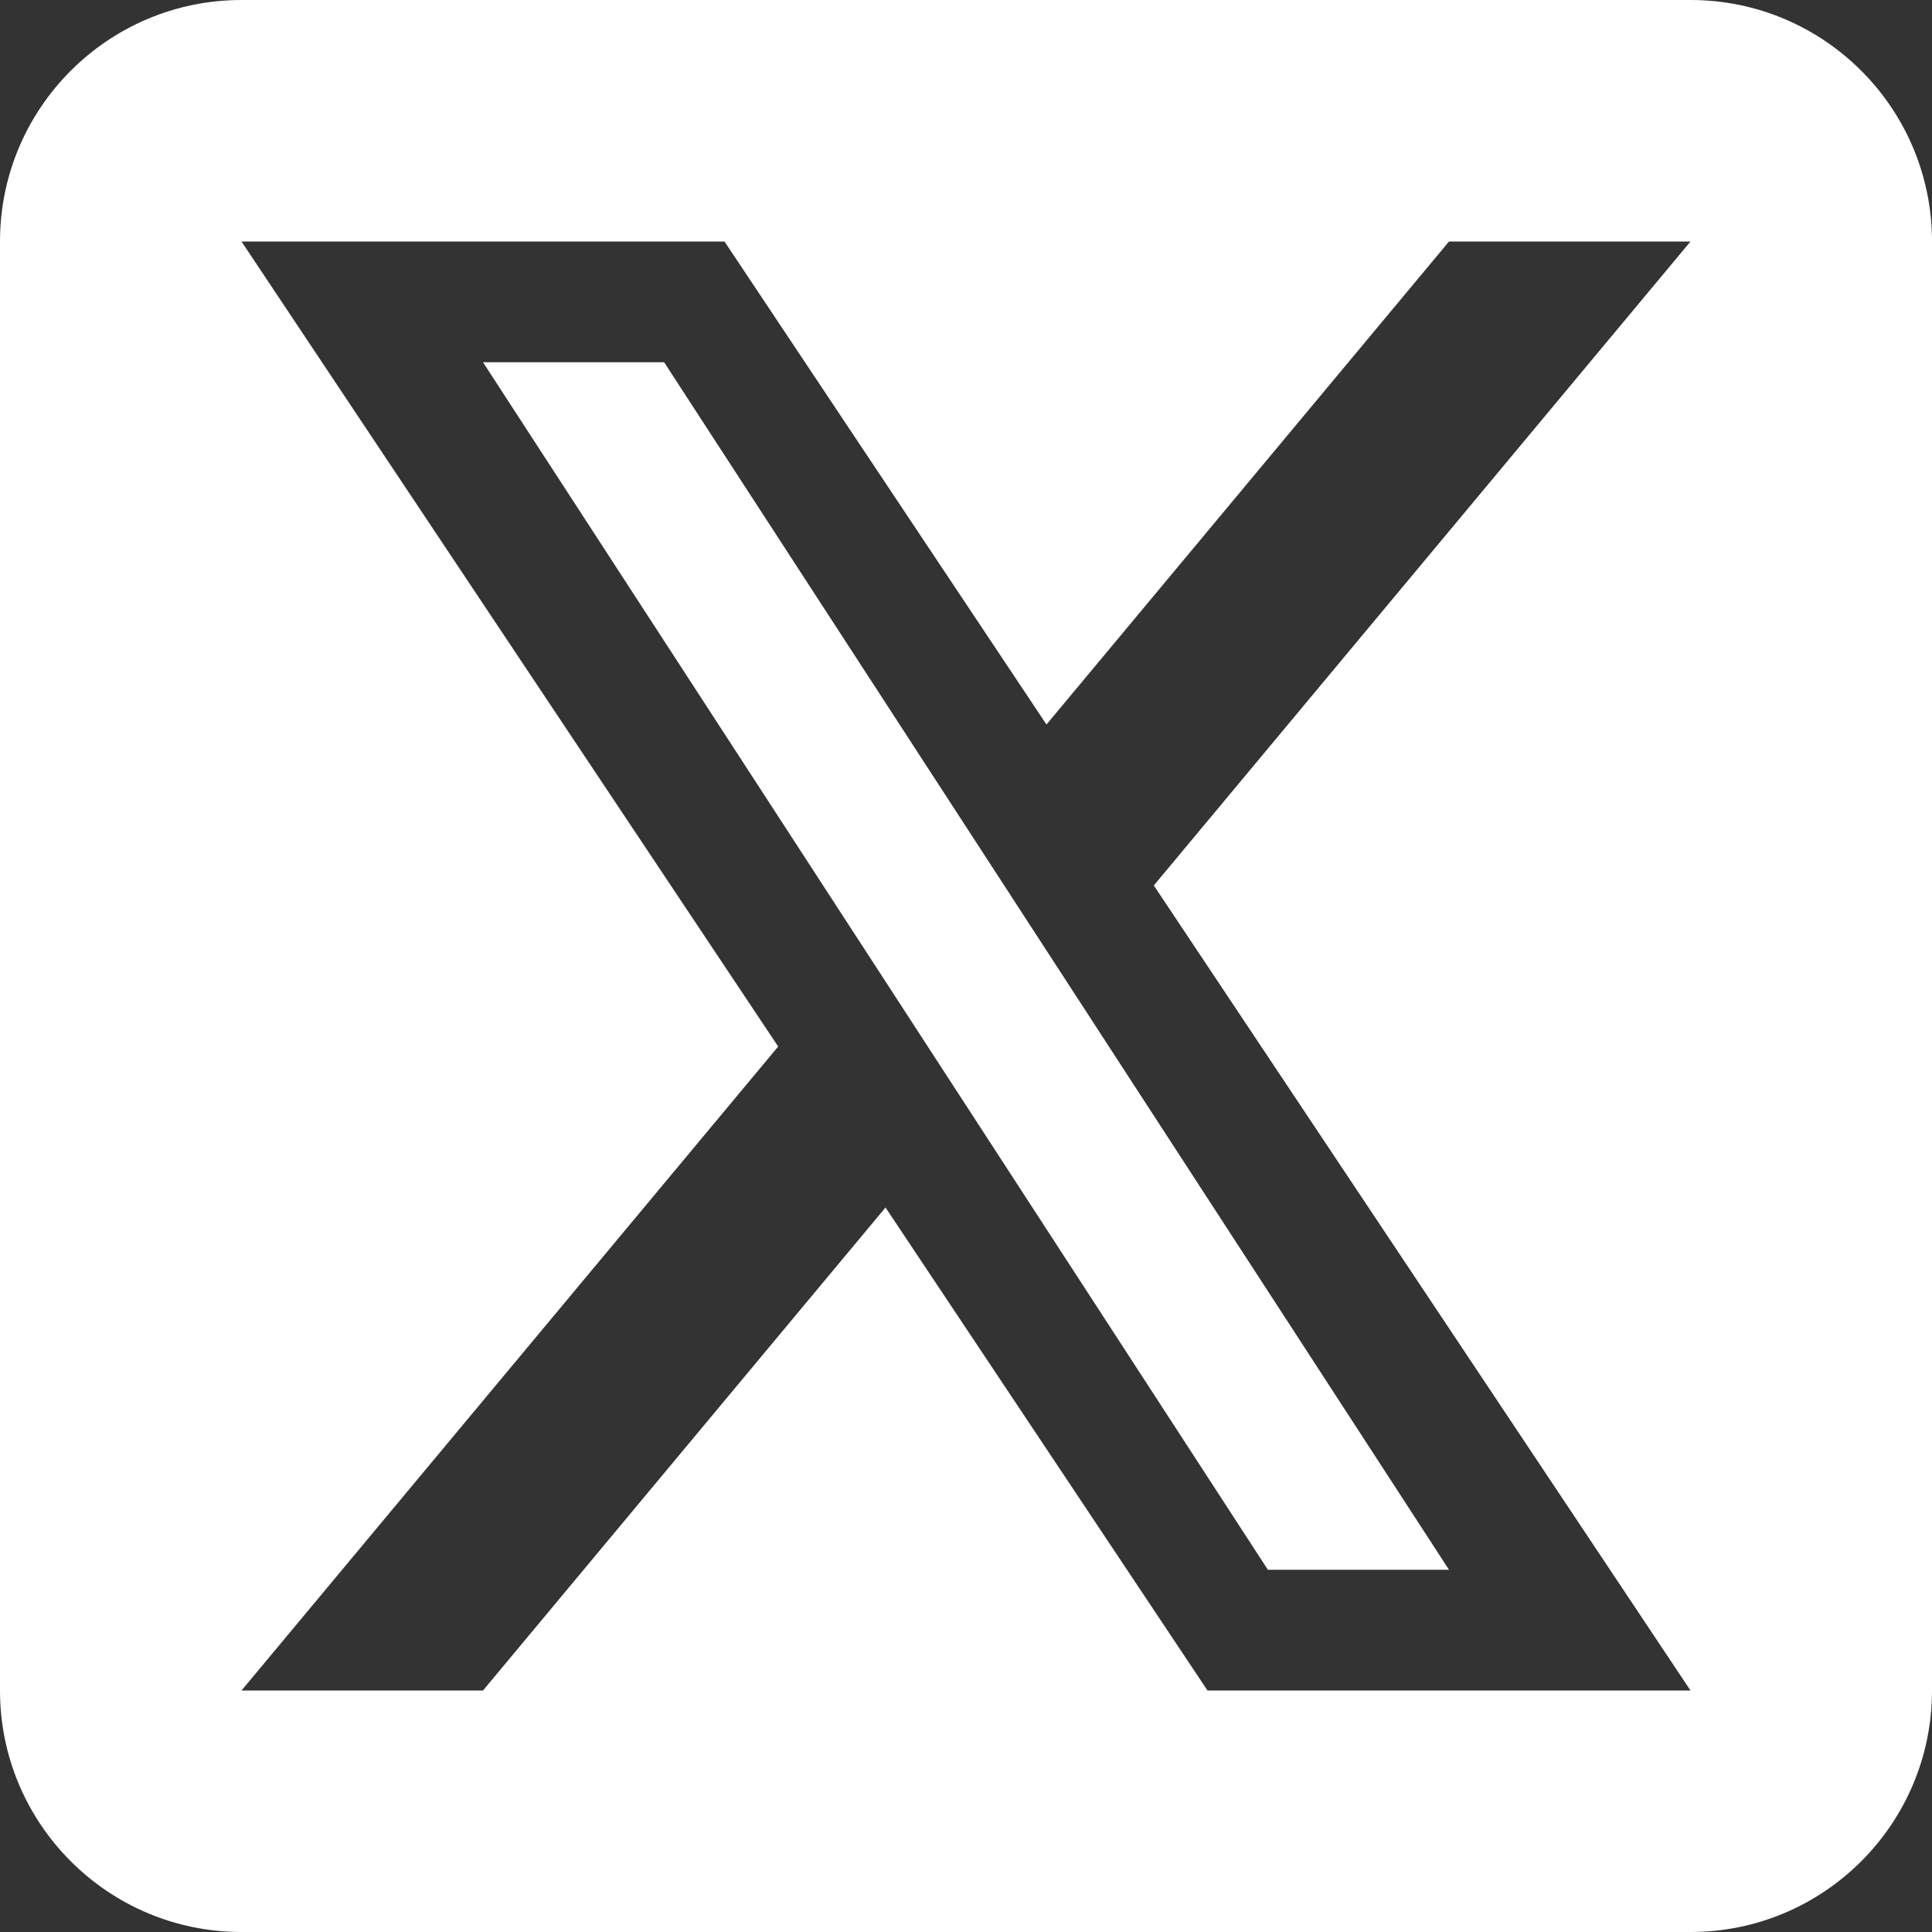 <svg width="32" height="32" viewBox="0 0 32 32" fill="none" xmlns="http://www.w3.org/2000/svg">
<rect x="0" y="0" width="32" height="32" fill="#333333" stroke="none"/>
<g clip-path="url(#clip0_6719_16200)">
<path fill-rule="evenodd" clip-rule="evenodd" d="M0 4C0 1.791 1.791 0 4 0H28C30.209 0 32 1.791 32 4V28C32 30.209 30.209 32 28 32H4C1.791 32 0 30.209 0 28V4ZM24 4H28L19.111 14.666L28 28H20L14.667 20L8 28H4L12.889 17.334L4 4H12L17.333 12L24 4Z" fill="white"/>
<path d="M8 6H11L24 26H21L8 6Z" fill="white"/>
</g>
<defs>
<clipPath id="clip0_6719_16200">
<rect width="32" height="32" fill="white"/>
</clipPath>
</defs>
</svg>
